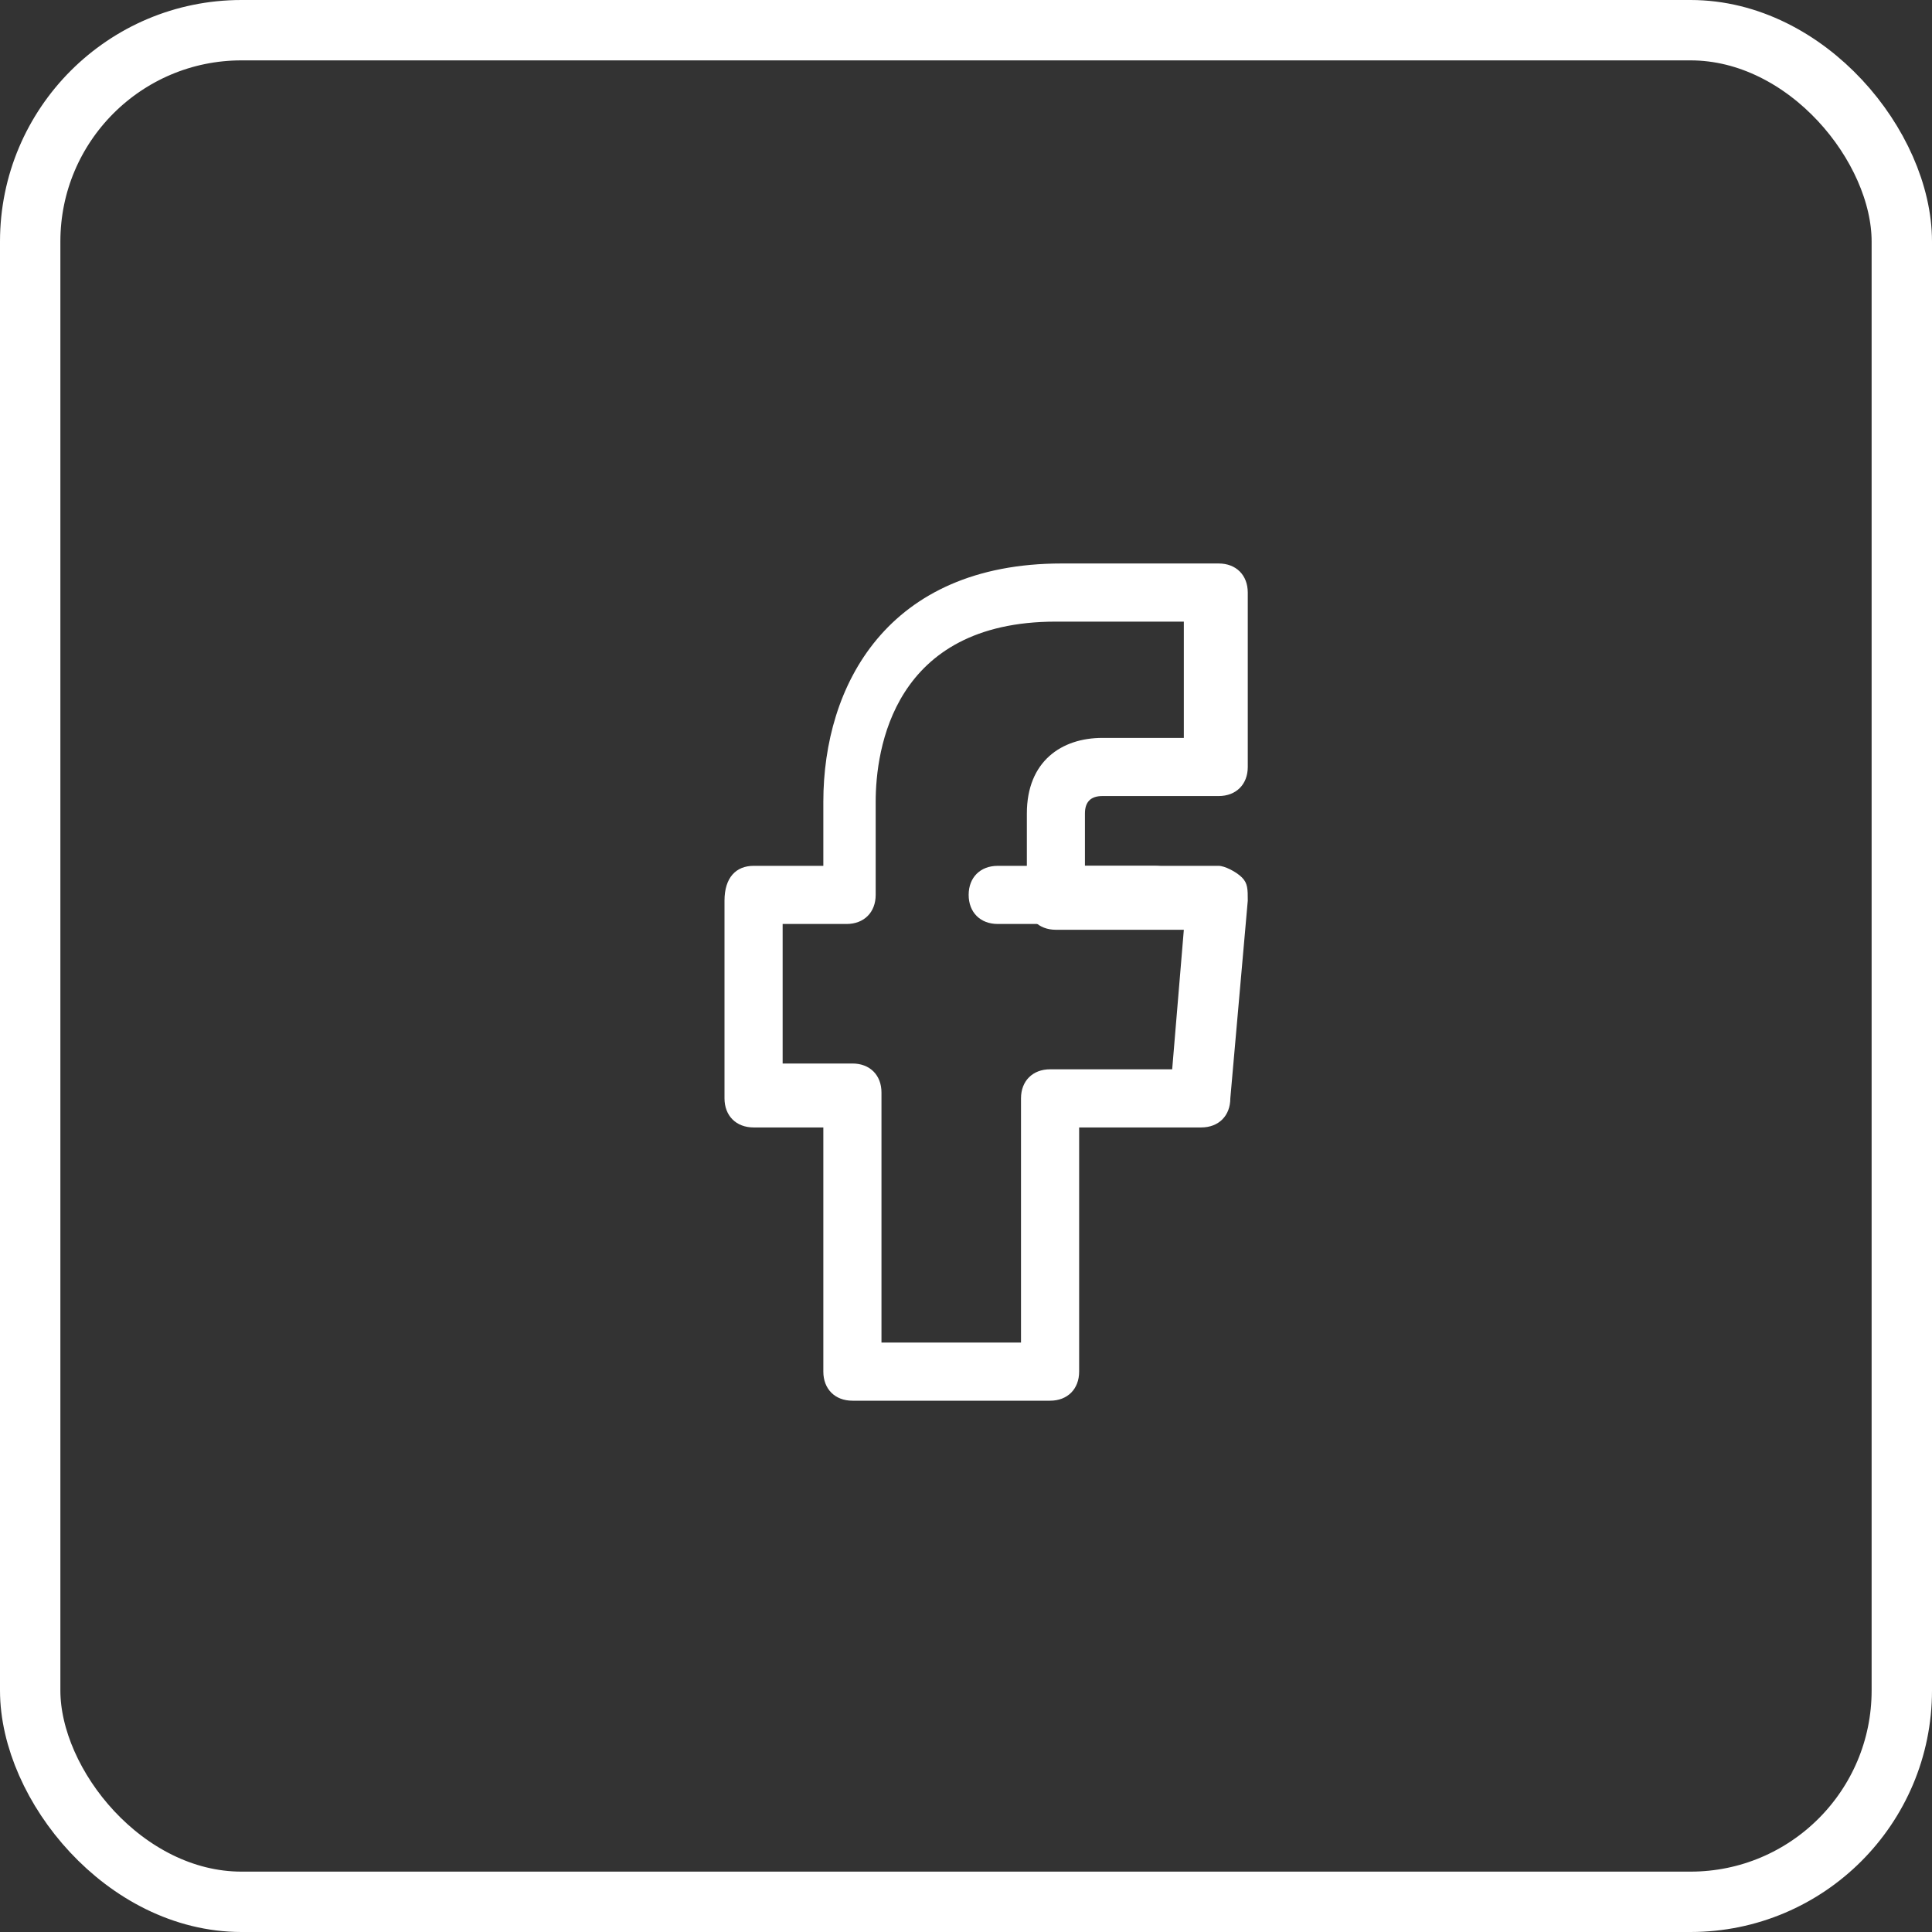 <?xml version="1.0" encoding="UTF-8"?>
<svg xmlns="http://www.w3.org/2000/svg" width="32" height="32" viewBox="0 0 32 32" fill="none">
  <rect x="0" y="0" width="32" height="32" fill="#333333" stroke="none"/>
  <rect x="0.5" y="0.5" width="31" height="31" rx="3.5" stroke="white"></rect>
  <path d="M17.393 23.2H14.119C13.83 23.2 13.637 23.007 13.637 22.718V18.674H12.482C12.193 18.674 12 18.481 12 18.192V14.918C12 14.533 12.193 14.341 12.482 14.341H13.637V13.281C13.637 11.355 14.696 9.333 17.585 9.333H20.185C20.474 9.333 20.667 9.526 20.667 9.815V12.704C20.667 12.992 20.474 13.185 20.185 13.185H18.259C18.067 13.185 17.97 13.281 17.97 13.474V14.341H20.185C20.282 14.341 20.474 14.437 20.57 14.533C20.667 14.63 20.667 14.726 20.667 14.918L20.378 18.192C20.378 18.481 20.185 18.674 19.896 18.674H17.874V22.718C17.874 23.007 17.681 23.2 17.393 23.2ZM14.6 22.237H16.911V18.192C16.911 17.904 17.104 17.711 17.393 17.711H19.415L19.608 15.4H17.489C17.2 15.4 17.008 15.207 17.008 14.918V13.474C17.008 12.607 17.585 12.222 18.259 12.222H19.608V10.296H17.489C14.793 10.296 14.504 12.415 14.504 13.281V14.822C14.504 15.111 14.311 15.304 14.022 15.304H12.963V17.615H14.119C14.408 17.615 14.6 17.807 14.6 18.096V22.237Z" fill="white"></path>
  <path d="M19.126 15.304H16.526C16.237 15.304 16.044 15.111 16.044 14.822C16.044 14.533 16.237 14.341 16.526 14.341H19.126C19.415 14.341 19.608 14.533 19.608 14.822C19.608 15.111 19.319 15.304 19.126 15.304Z" fill="white"></path>
</svg>
